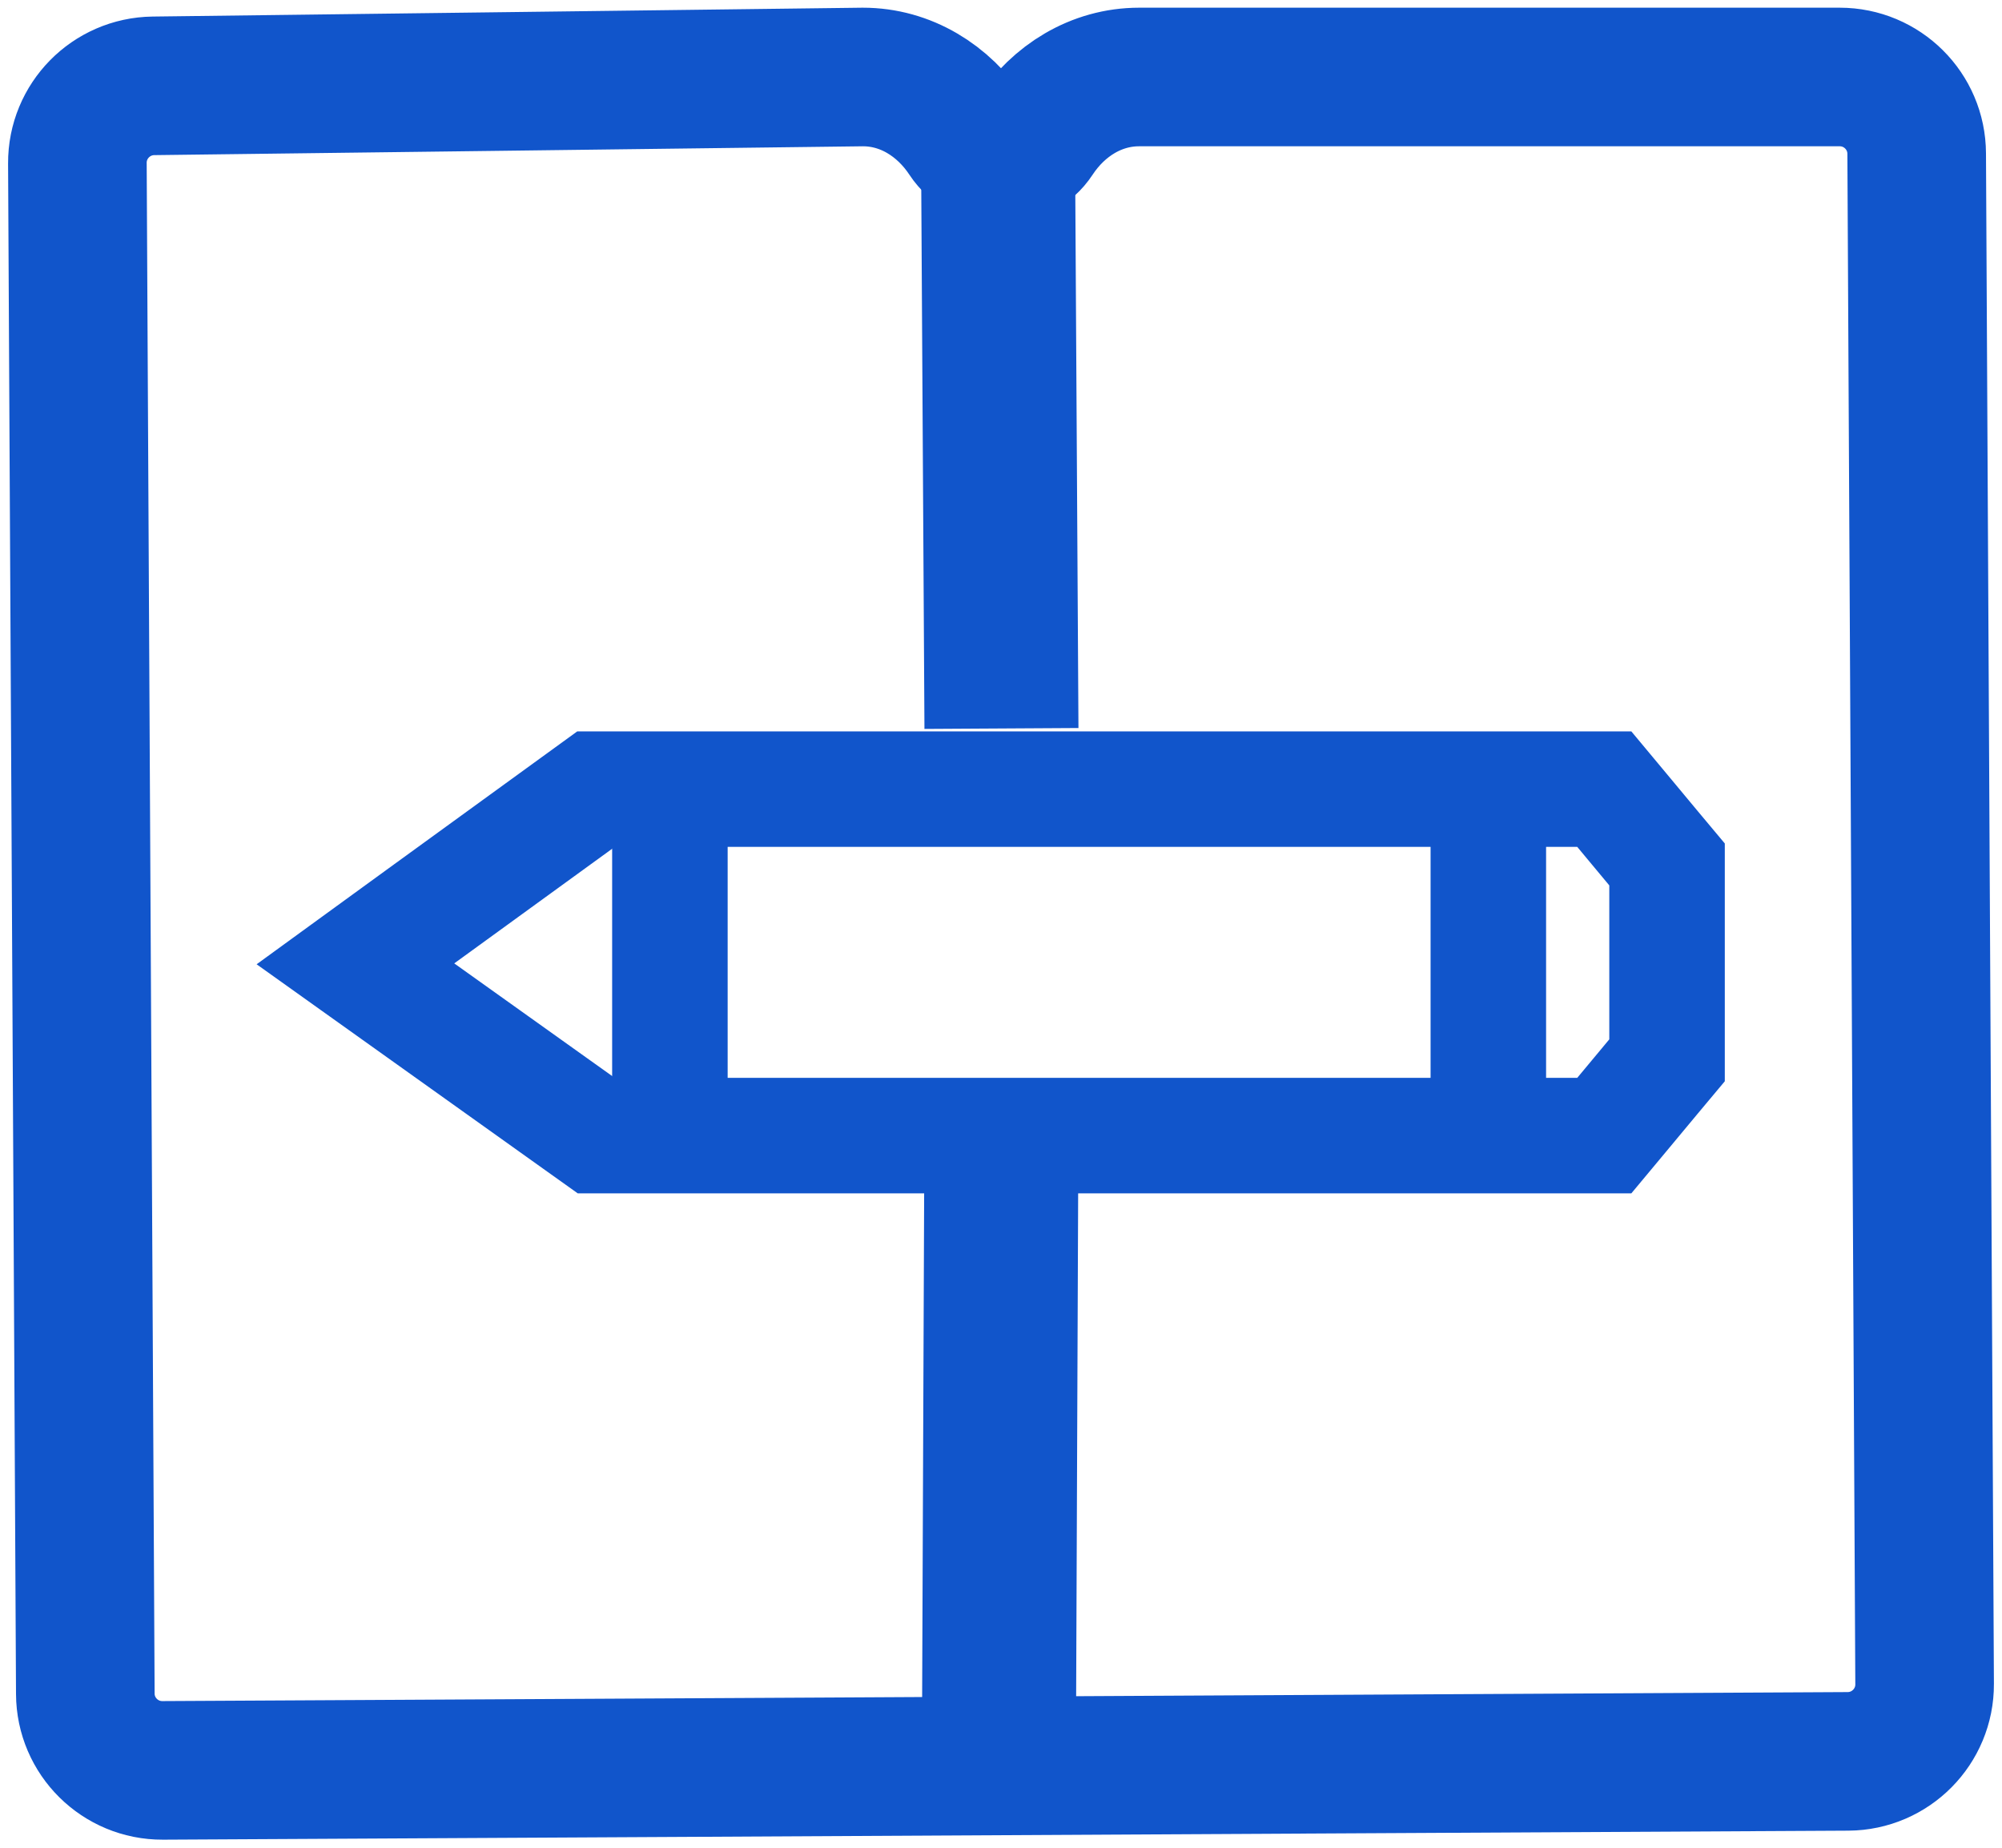<svg width="26" height="24" viewBox="0 0 26 24" fill="none" xmlns="http://www.w3.org/2000/svg">
<g clip-path="url(#clip0_1234_2)">
<path fill-rule="evenodd" clip-rule="evenodd" d="M11.206 1L1.993 1.115C1.443 1.122 1.002 1.571 1.005 2.12L1.108 22C1.11 22.552 1.561 22.998 2.113 22.995L24 22.878C24.552 22.875 24.998 22.425 24.995 21.873L24.892 1.995C24.89 1.445 24.443 1 23.892 1H14.794C14.238 1 13.747 1.305 13.439 1.773V1.773C13.231 2.089 12.769 2.089 12.561 1.773V1.773C12.252 1.305 11.762 1 11.206 1Z" stroke="#1155cb" stroke-width="1.8"/>
<path d="M12.969 3.213L13 8.462" stroke="#1155cb" stroke-width="2" stroke-linecap="square"/>
<path d="M8.7 10.681V13.781M19.329 10.681V13.781" stroke="#1155cb" stroke-width="1.5" stroke-linecap="square"/>
<path d="M13 16L12.974 22.5" stroke="#1155cb" stroke-width="2" stroke-linecap="square"/>
<path d="M5.459 11.906L4.616 12.519L5.464 13.124L7.548 14.611L7.743 14.75H7.984H20.483H20.835L21.06 14.48L21.476 13.98L21.65 13.772V13.5V11.5V11.228L21.476 11.02L21.06 10.52L20.835 10.25H20.483H7.984H7.74L7.543 10.393L5.459 11.906Z" stroke="#1155cb" stroke-width="1.5"/>
</g>
<defs>
<clipPath id="clip0_1234_2">
<rect width="26" height="24" fill="white"/>
</clipPath>
</defs>
</svg>
